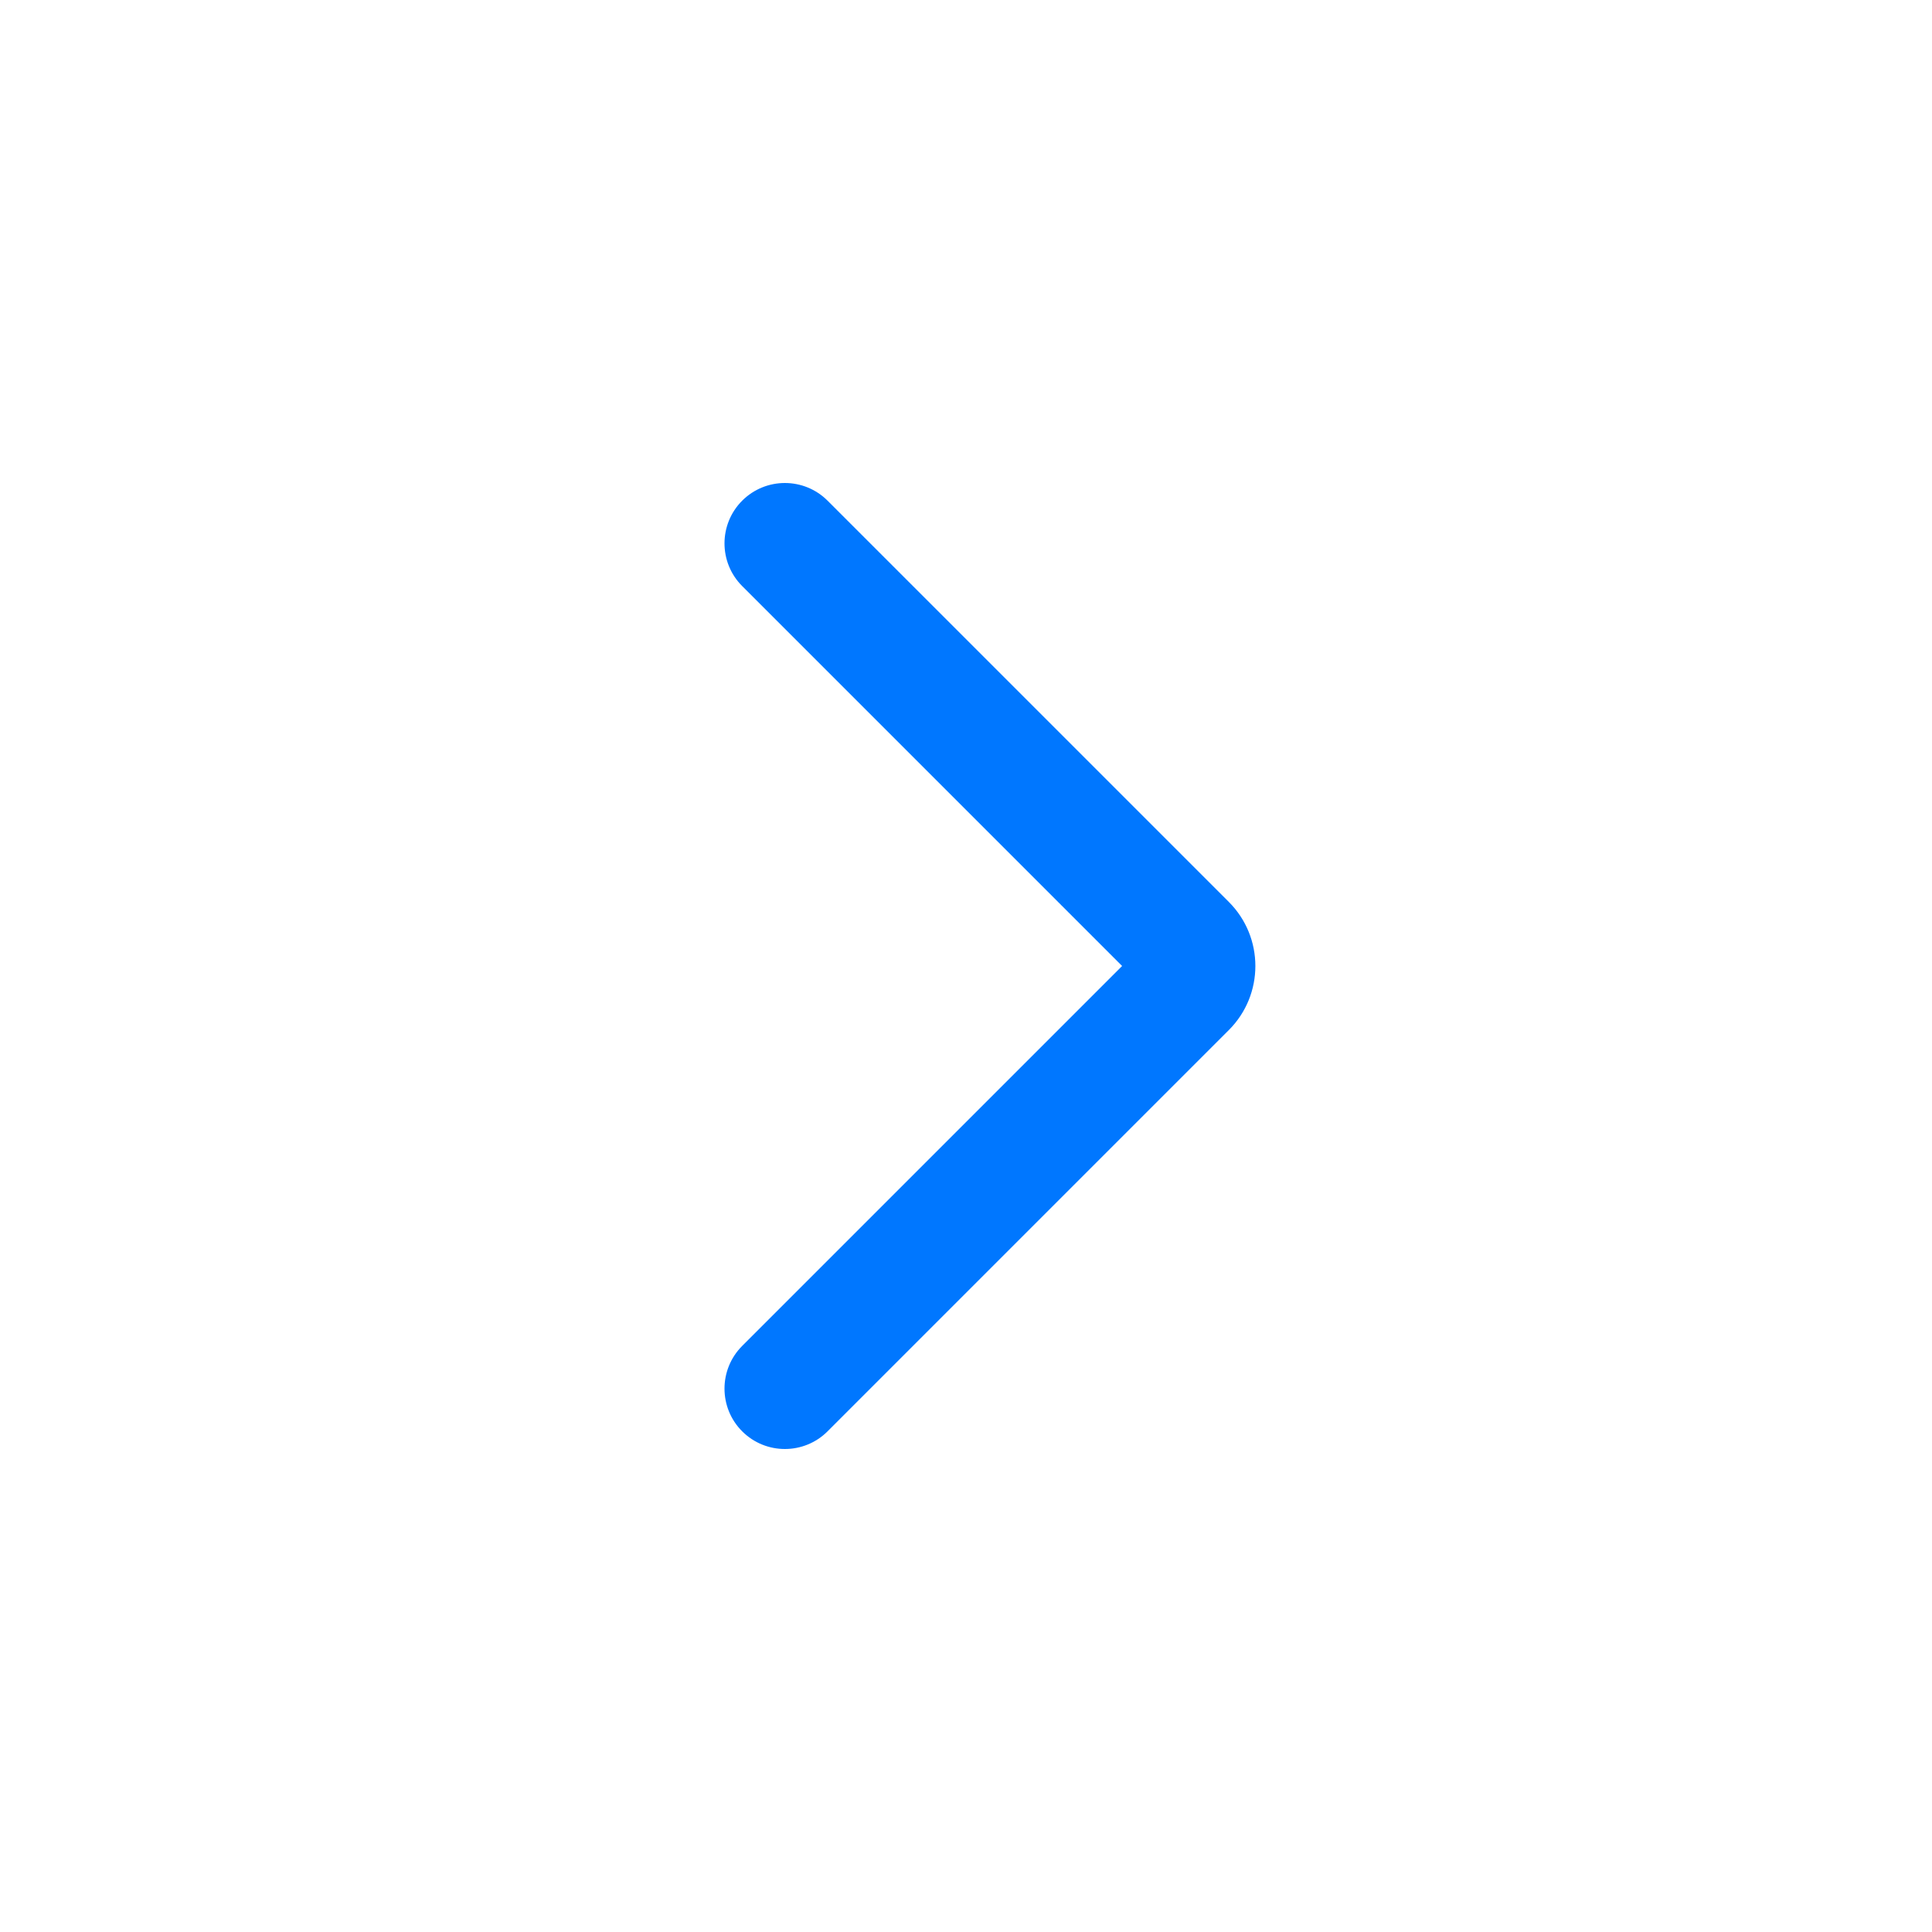 <svg width="40" height="40" viewBox="0 0 40 40" fill="none" xmlns="http://www.w3.org/2000/svg">
<g id="chevron_right_outline_32">
<path id="Vector 4962 (Stroke)" fill-rule="evenodd" clip-rule="evenodd" d="M15.366 10.366C14.878 10.854 14.878 11.646 15.366 12.134L23.232 20L15.366 27.866C14.878 28.354 14.878 29.146 15.366 29.634C15.854 30.122 16.646 30.122 17.134 29.634L25.442 21.326C26.174 20.594 26.174 19.406 25.442 18.674L17.134 10.366C16.646 9.878 15.854 9.878 15.366 10.366Z" fill="#0077FF"/>
</g>
</svg>

